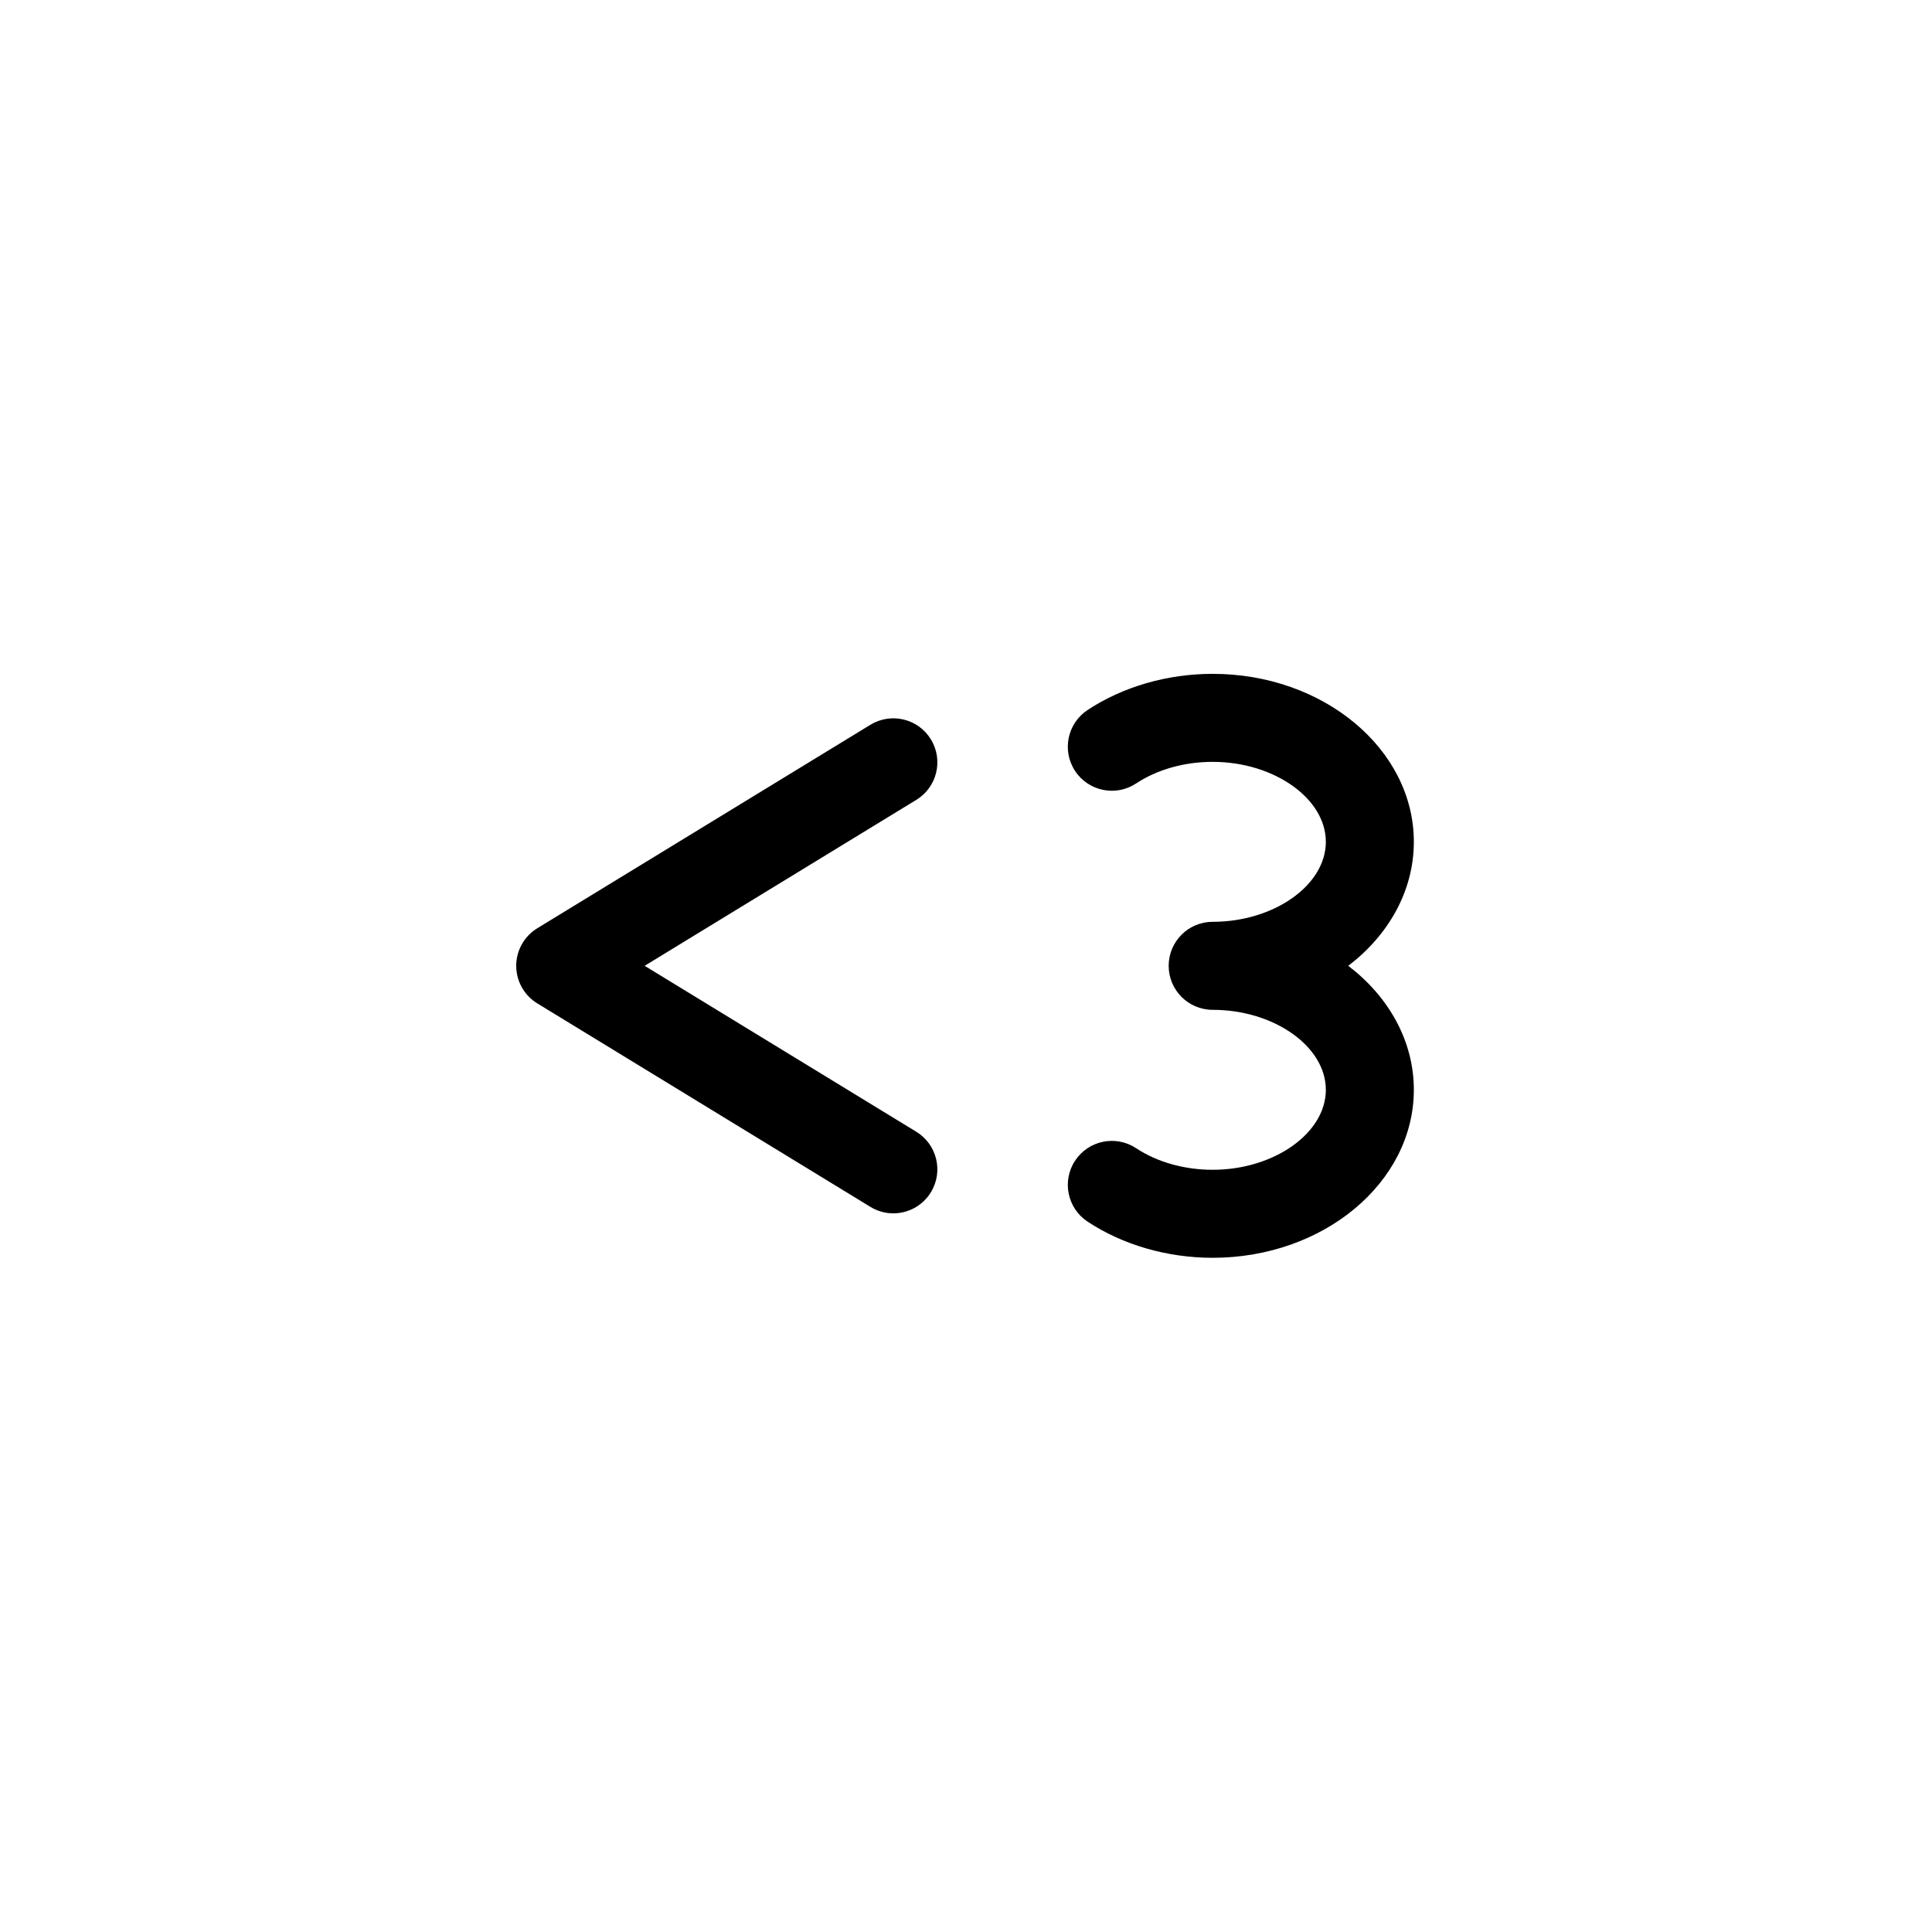 <svg xmlns="http://www.w3.org/2000/svg" width="500" height="500" viewBox="0 0 500 500"><g transform="translate(133.598,174.39)translate(116.151,75.564)rotate(0)translate(-116.151,-75.564) scale(3.254,3.254)" opacity="1"><defs class="defs"/><path transform="translate(-14.11,-27.15)" d="M80.285,50.372c3.203,-2.445 5.215,-5.96 5.215,-9.861c0,-7.368 -7.178,-13.361 -16,-13.361c-3.608,0 -7.142,1.022 -9.95,2.878c-1.612,1.065 -2.056,3.237 -0.99,4.85c1.065,1.614 3.239,2.055 4.85,0.99c1.677,-1.108 3.84,-1.718 6.091,-1.718c4.879,0 9,2.913 9,6.361c0,3.448 -4.121,6.361 -9,6.361c-1.933,0 -3.5,1.567 -3.5,3.5c0,1.933 1.567,3.5 3.5,3.5c4.879,0 9,2.913 9,6.361c0,3.448 -4.121,6.361 -9,6.361c-2.251,0 -4.414,-0.61 -6.091,-1.718c-1.611,-1.065 -3.784,-0.623 -4.85,0.99c-1.065,1.612 -0.622,3.784 0.99,4.85c2.809,1.855 6.342,2.878 9.95,2.878c8.822,0 16,-5.994 16,-13.361c0,-3.901 -2.012,-7.416 -5.215,-9.861zM47.091,32.363c-1.008,-1.649 -3.161,-2.171 -4.812,-1.162l-26.494,16.184c-1.041,0.636 -1.675,1.767 -1.675,2.987c0,1.22 0.635,2.352 1.675,2.987l26.495,16.185c0.57,0.348 1.199,0.514 1.821,0.514c1.179,0 2.331,-0.597 2.99,-1.677c1.008,-1.649 0.487,-3.804 -1.162,-4.812l-21.605,-13.197l21.605,-13.198c1.65,-1.007 2.17,-3.161 1.162,-4.811z" fill="#000000" class="fill c1"/></g></svg>